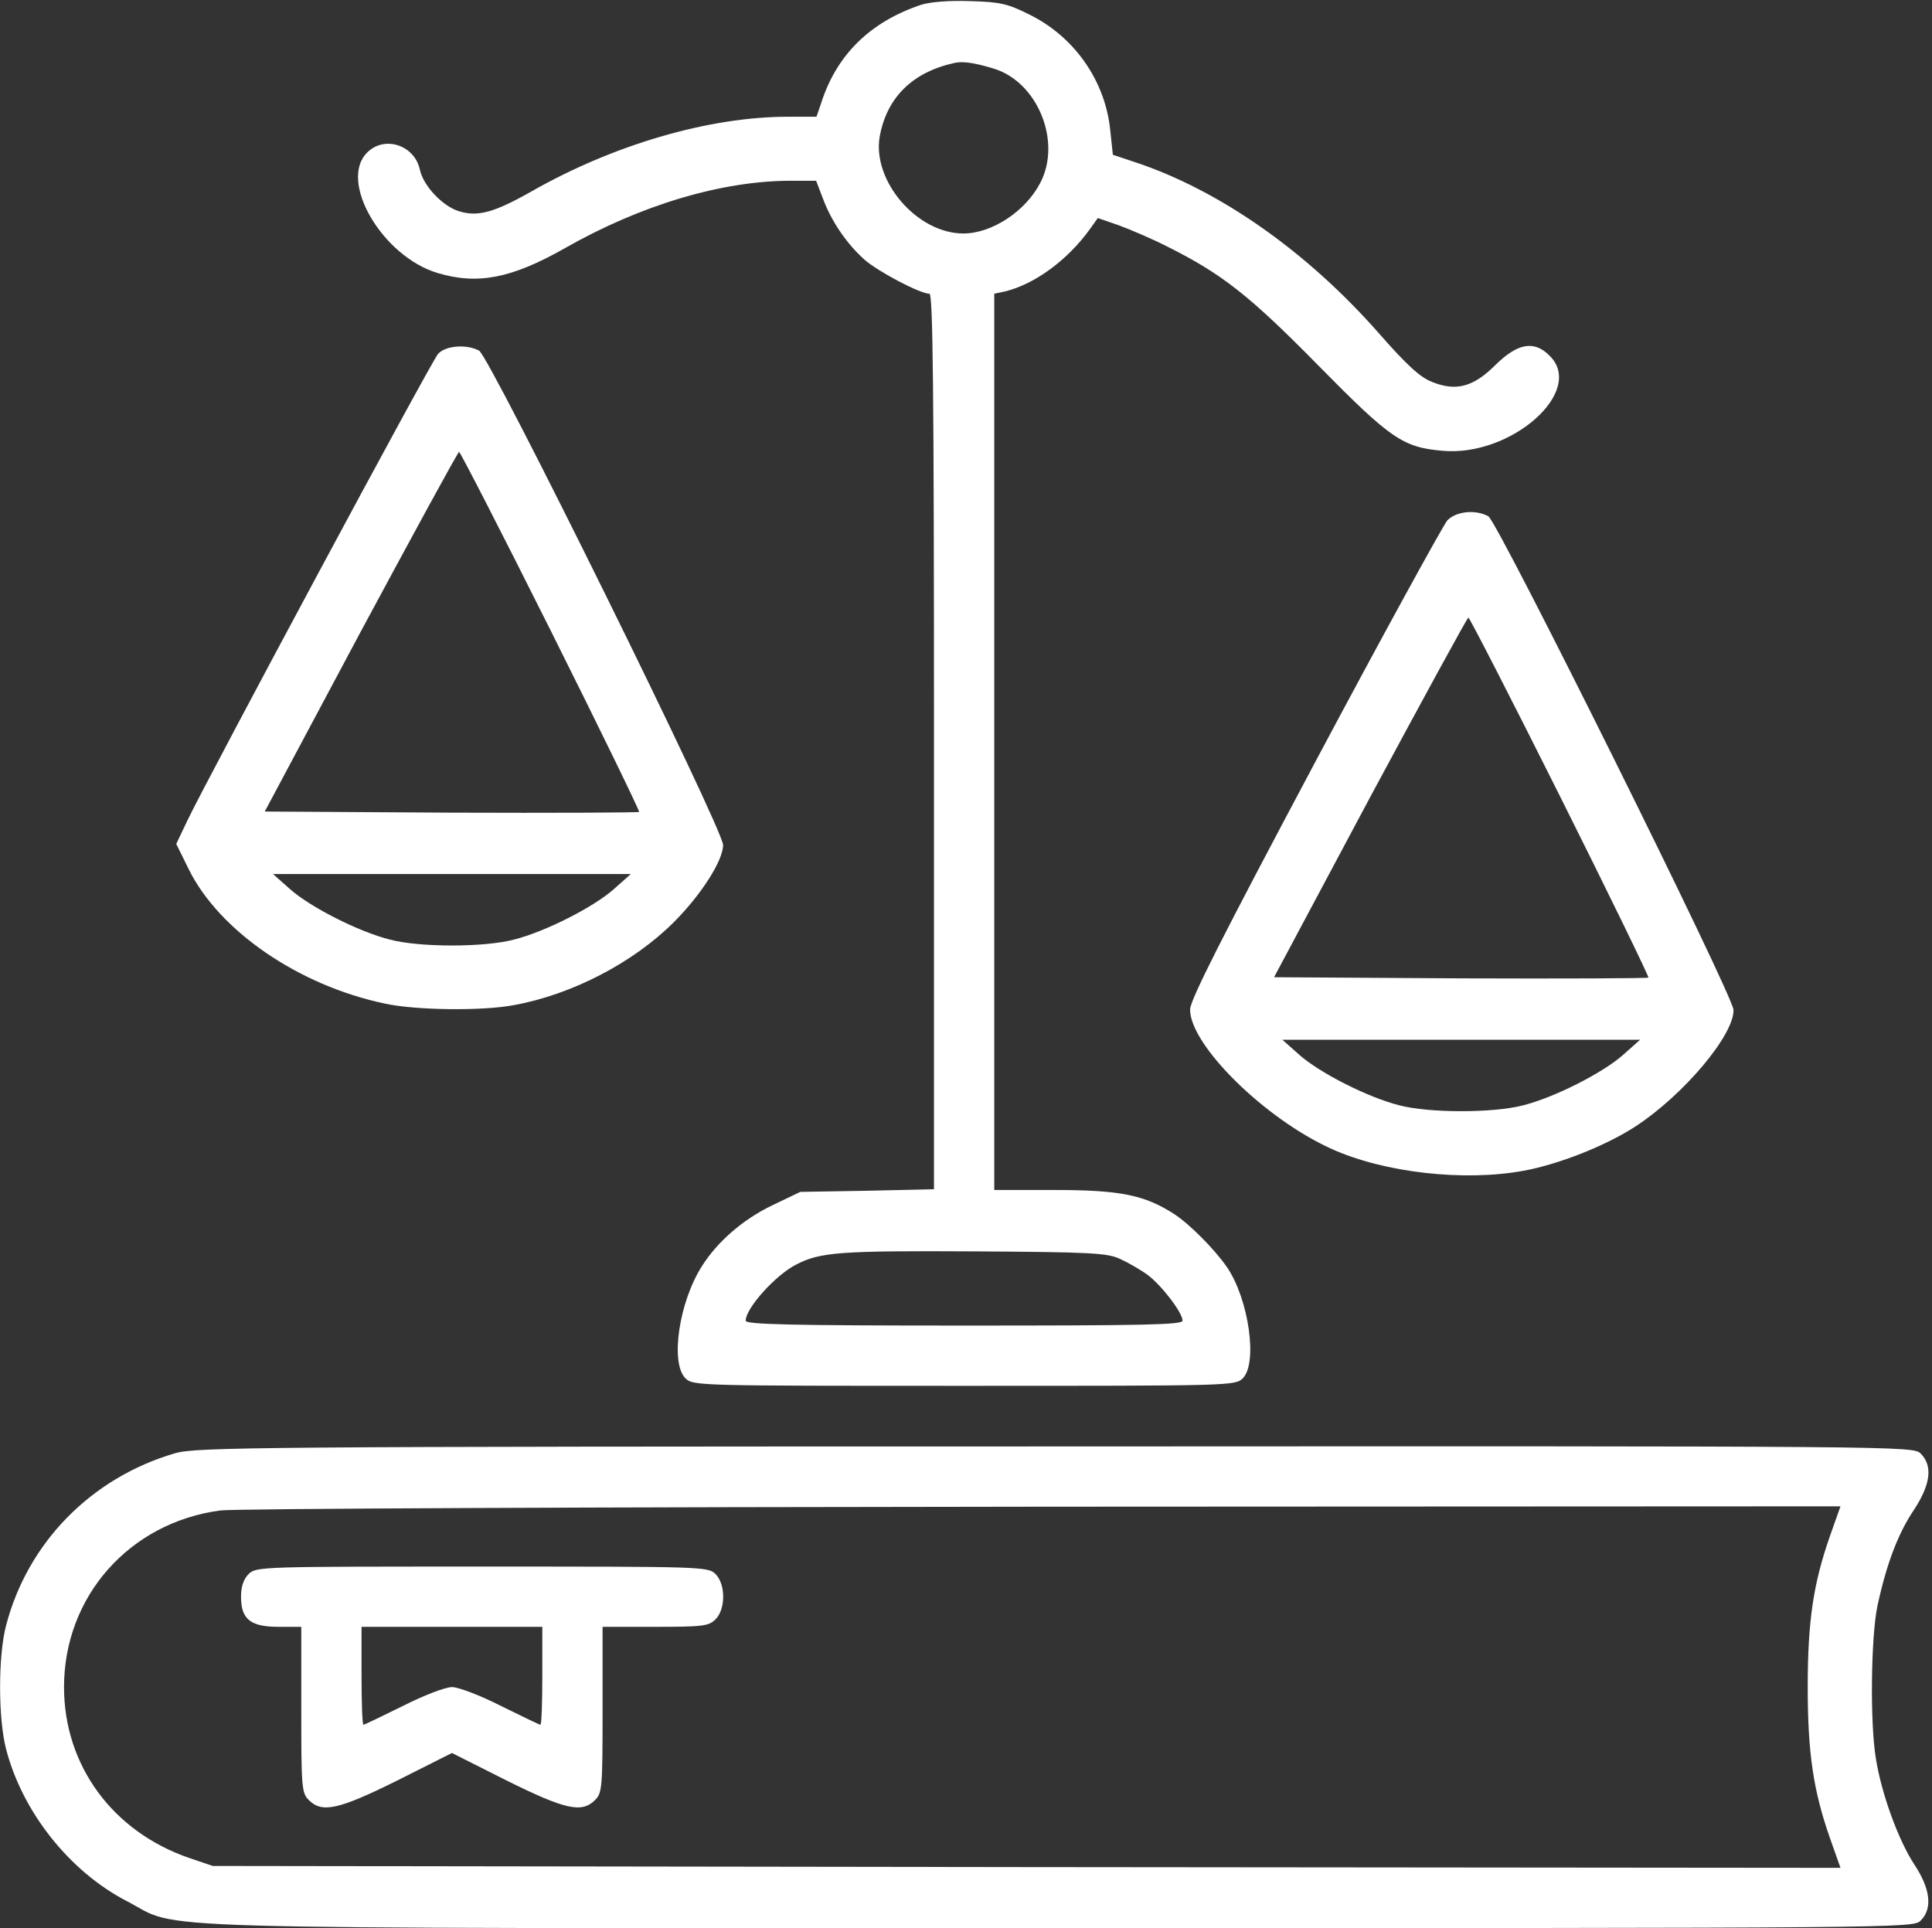<?xml version="1.0" encoding="UTF-8"?> <svg xmlns="http://www.w3.org/2000/svg" width="513" height="512" viewBox="0 0 513 512" fill="none"><rect x="0" y="0" width="513" height="512" fill="#333333" stroke="none"/><path d="M244.5 1.3C231.1 5.8 222.2 14.5 218.1 27.2L216.8 31H209.2C188.3 31 162.9 38.4 141 50.9C131.1 56.5 126.7 57.7 121.6 56C117.4 54.6 112.4 49.3 111.5 45.1C110.1 38.5 102.1 35.9 97.5 40.5C89.8 48.1 101.5 68.1 116.2 72.5C126.9 75.7 135.9 73.9 150 65.9C170.2 54.4 191.7 48 210 48H216.7L218.5 52.7C220.8 58.9 224.9 64.8 229.6 69C233.3 72.2 244.3 78 246.8 78C247.7 78 248 102.5 248 196.9V315.8L230.3 316.2L212.5 316.5L205 320.1C197.3 323.8 190.5 329.7 186.4 336.2C180.3 345.7 177.9 361.9 182 366C184 368 185.3 368 256 368C326.7 368 328 368 330 366C334 362 331.6 345 325.8 336.5C322.5 331.7 315.8 325 311.8 322.4C303.9 317.3 297.4 316 280 316H264V197V78L266.8 77.4C274.7 75.5 283.5 69.1 289.5 60.7L291.5 57.9L297 59.8C300 60.9 305.9 63.4 310 65.5C324.6 72.8 331.9 78.6 350.1 97.1C369.2 116.5 372.5 118.8 383 119.7C401.2 121.4 421 103.9 411.5 94.5C407.4 90.3 403 91.1 397.1 96.9C391.2 102.8 386.6 104 380.2 101.4C377.1 100.2 373.5 96.9 366.4 88.8C347.2 66.9 324 50.6 301.5 43.1L295.5 41.1L294.8 34.6C293.5 21.5 285.3 9.7 273.2 3.8C267.6 1 265.5 0.5 257.6 0.3C252 0.1 247 0.5 244.5 1.3ZM263.8 18.2C275.5 21.7 282 37.6 276.2 48.6C272.3 56.1 263.4 62 255.8 62C243.5 62 231.5 48 233.6 36.2C235.5 25.8 242.4 19.1 253.5 16.7C255.7 16.2 258.9 16.7 263.8 18.2ZM297.4 334.3C299.6 335.3 302.9 337.2 304.8 338.6C308.6 341.5 314 348.6 314 350.7C314 351.8 304 352 256 352C209.6 352 198 351.7 198 350.7C198 347.4 205.9 338.6 211.4 335.8C217.8 332.5 222.8 332.1 259 332.3C289.5 332.5 294 332.7 297.4 334.3Z" fill="white"></path><path d="M116.3 93.999C114.5 95.999 55.1 206.699 49.8 217.799L46.8 224.099L50.1 230.799C58.2 247.199 79.3 261.699 102.2 266.499C110.4 268.299 128.2 268.499 136.5 266.899C151.9 264.099 168.2 255.599 178.9 244.899C186.2 237.599 192 228.499 192 224.399C192 220.099 130.1 94.7 127.2 93.1C123.8 91.299 118.2 91.799 116.3 93.999ZM146.3 167.599C159.4 193.799 169.9 215.399 169.7 215.599C169.5 215.799 147 215.899 119.8 215.799L70.3 215.499L95.8 167.699C109.9 141.499 121.6 119.999 121.9 119.999C122.2 119.999 133.2 141.399 146.3 167.599ZM163 236.099C157.6 240.899 144.8 247.399 136.5 249.499C128.6 251.599 111.4 251.599 103.5 249.499C95.2 247.399 82.4 240.899 77 236.099L72.5 232.099H120H167.5L163 236.099Z" fill="white"></path><path d="M384.3 138.199C383.2 139.499 367.3 168.399 349.1 202.599C324.3 249.199 316 265.599 316 268.099C316 277.499 335.8 297.099 353.6 305.099C367.5 311.399 388.7 313.799 404.5 310.899C413.9 309.199 426.5 304.199 434.3 299.099C447.1 290.699 460.4 274.899 460.3 268.199C460.2 264.299 397.7 138.499 395.2 137.099C391.7 135.199 386.6 135.799 384.3 138.199ZM414.3 211.599C427.4 237.799 437.9 259.399 437.7 259.599C437.5 259.799 415 259.899 387.8 259.799L338.3 259.499L363.8 211.699C377.9 185.499 389.6 163.999 389.9 163.999C390.2 163.999 401.2 185.399 414.3 211.599ZM431 280.099C425.6 284.899 412.8 291.399 404.5 293.499C396.6 295.599 379.4 295.599 371.5 293.499C363.2 291.399 350.4 284.899 345 280.099L340.5 276.099H388H435.5L431 280.099Z" fill="white"></path><path d="M46.5 385.899C24.2 392.399 7.3 409.699 1.6 431.699C-0.5 439.699 -0.5 456.299 1.6 464.399C5.9 481.099 18.4 496.899 33.6 504.799C48.7 512.599 28.3 511.999 281.3 511.999C506.7 511.999 508 511.999 510 509.999C513.2 506.799 512.6 501.599 508.3 495.099C504.1 488.699 499.6 476.399 498.1 466.999C496.5 457.399 496.8 434.699 498.5 426.499C500.9 415.399 503.9 407.399 508.1 401.099C512.6 394.299 513.3 389.299 510 385.999C508 383.999 506.7 383.999 280.3 384.099C66.7 384.099 52.1 384.299 46.5 385.899ZM485.9 407.899C481.5 420.499 480 430.399 480 447.999C480 465.599 481.5 475.499 485.9 488.099L488.7 495.999L272.6 495.799L56.5 495.499L50.3 493.399C29.9 486.399 17 468.799 17 447.999C17 423.899 34.4 404.299 58.5 401.099C61.8 400.599 159.9 400.199 276.6 400.099L488.7 399.999L485.9 407.899Z" fill="white"></path><path d="M66 417.999C64.7 419.299 64 421.299 64 423.999C64 429.999 66.5 431.999 74 431.999H80V453.999C80 474.699 80.1 476.099 82 477.999C85.5 481.499 89.8 480.599 105.5 472.799L120 465.499L134.5 472.799C150.2 480.599 154.5 481.499 158 477.999C159.9 476.099 160 474.699 160 453.999V431.999H174C186.7 431.999 188.2 431.799 190 429.999C192.7 427.299 192.7 420.699 190 417.999C188 415.999 186.7 415.999 128 415.999C69.3 415.999 68 415.999 66 417.999ZM144 444.999C144 452.099 143.8 457.999 143.5 457.999C143.2 457.999 138.5 455.699 133 452.999C127.5 450.199 121.7 447.999 120 447.999C118.3 447.999 112.5 450.199 107 452.999C101.5 455.699 96.8 457.999 96.5 457.999C96.2 457.999 96 452.099 96 444.999V431.999H120H144V444.999Z" fill="white"></path></svg> 